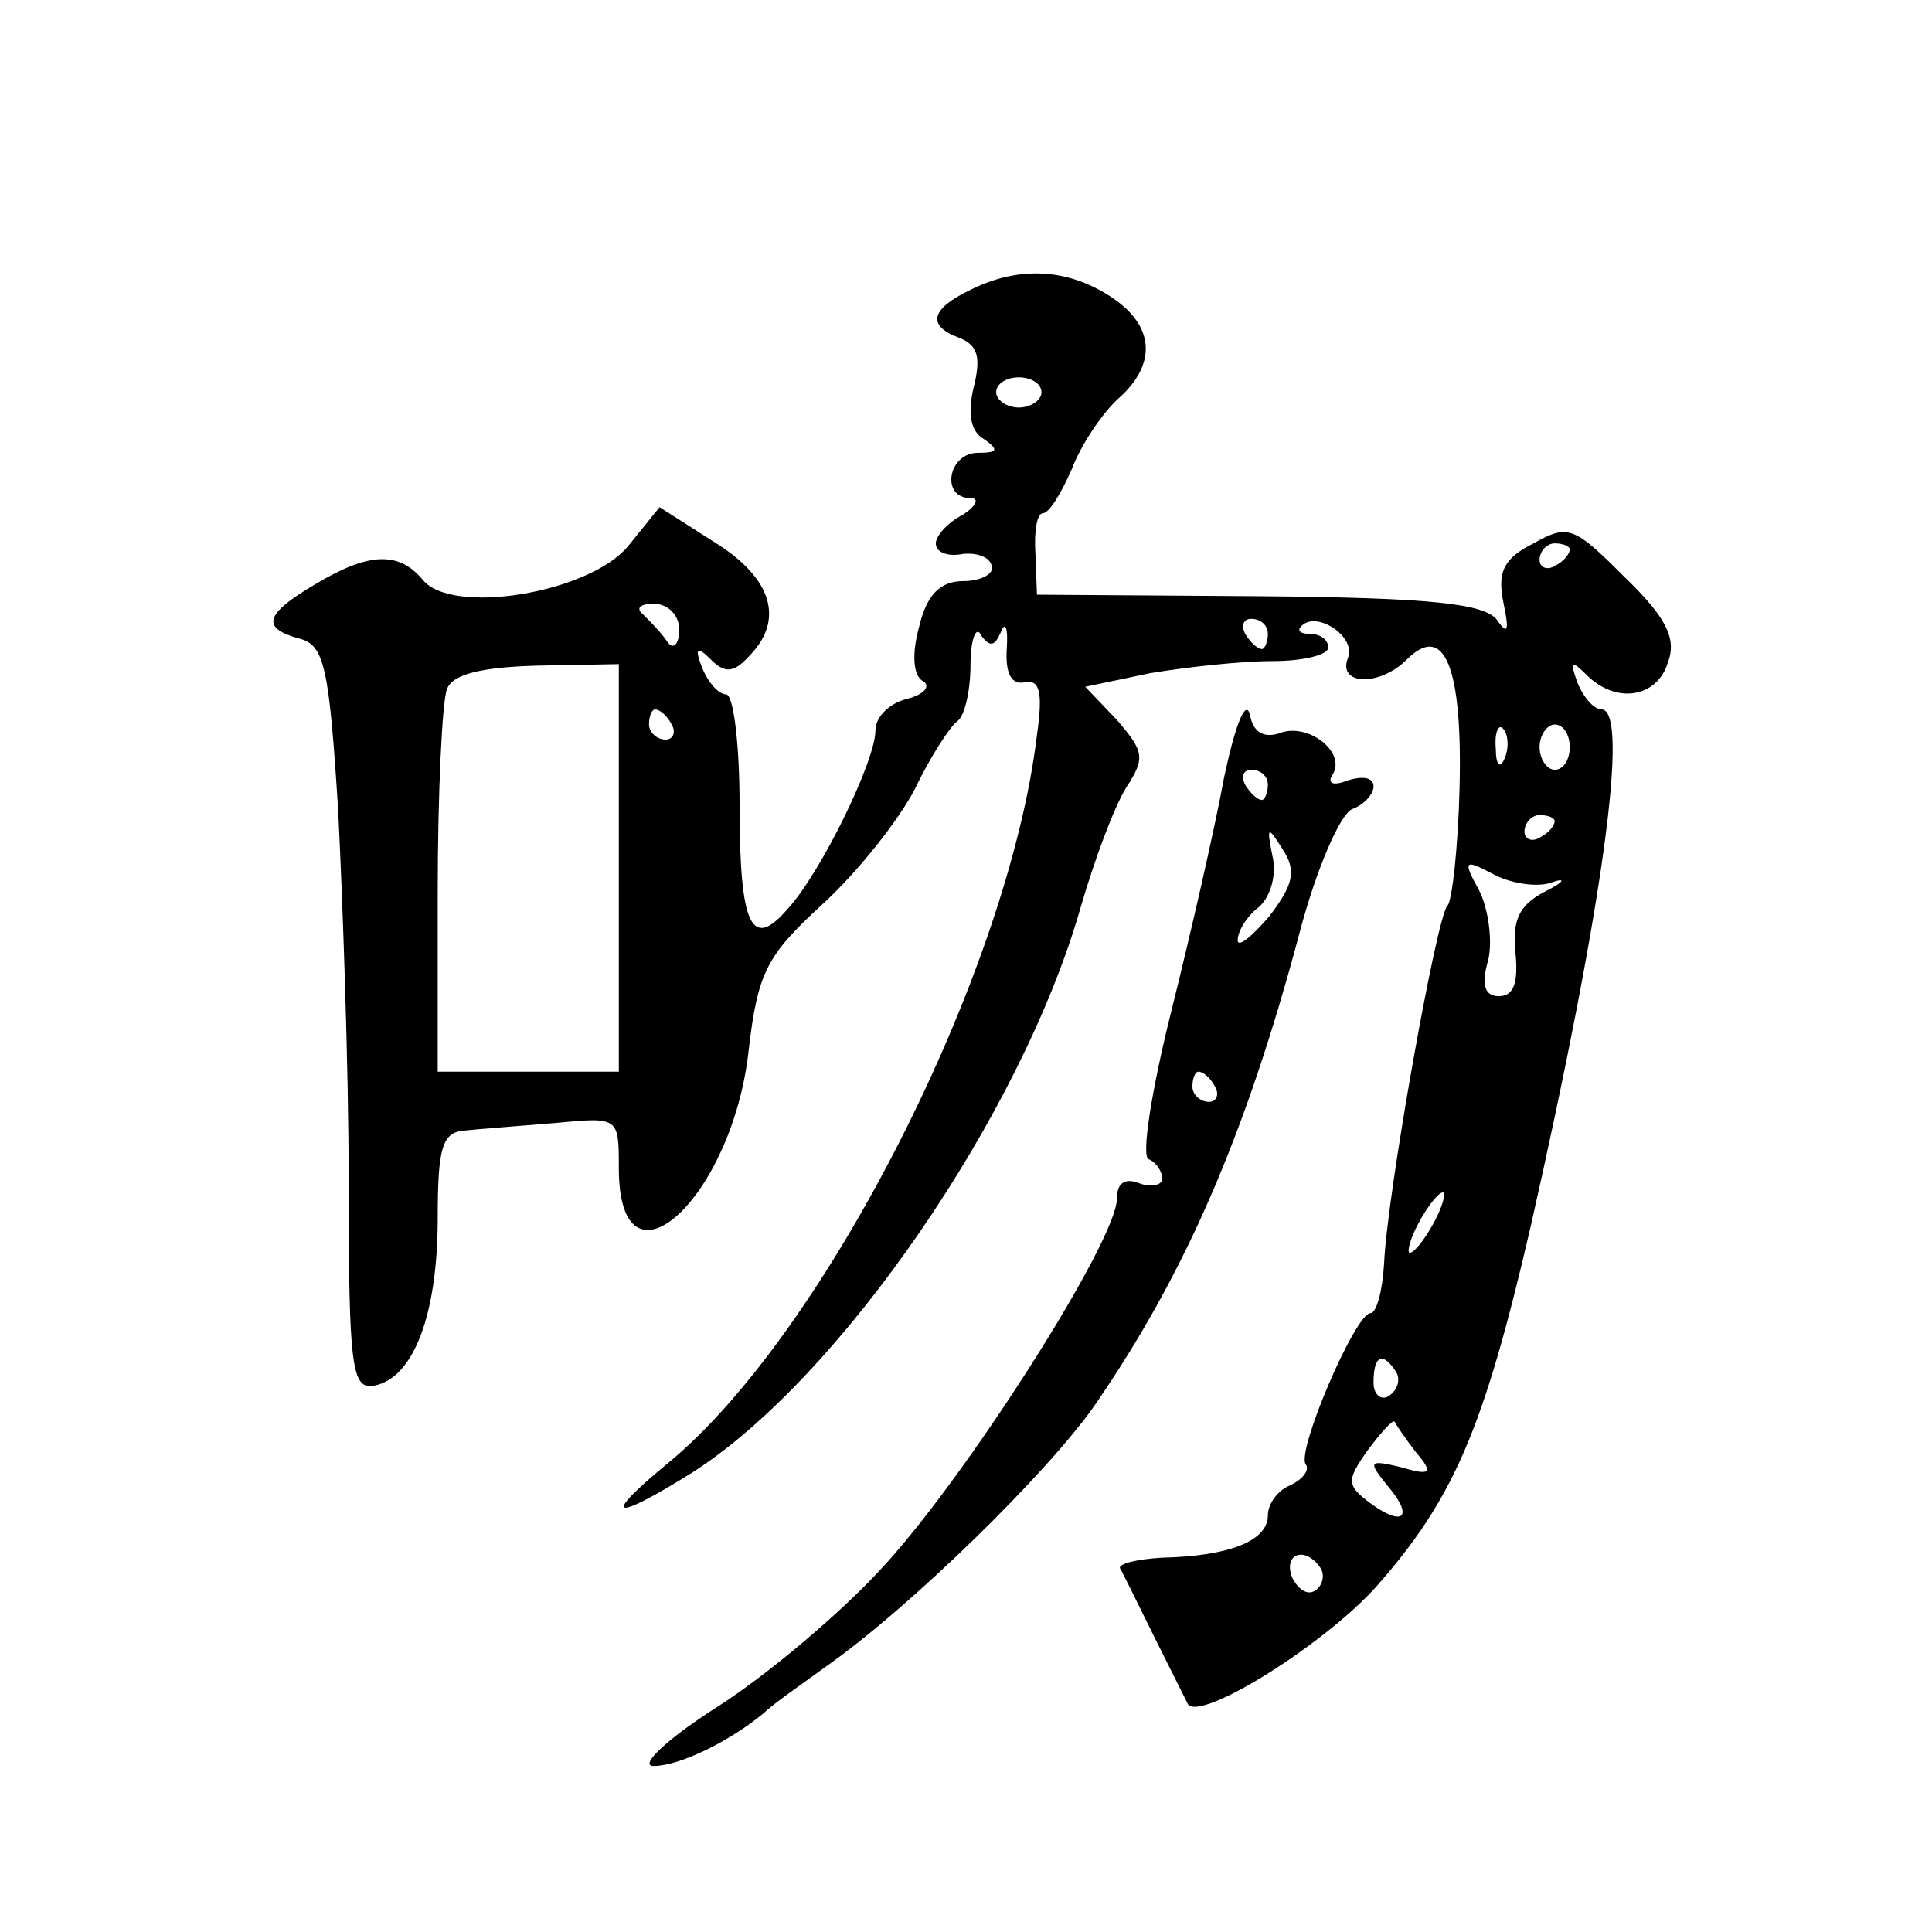 <?xml version="1.0" standalone="no"?>
<!DOCTYPE svg PUBLIC "-//W3C//DTD SVG 20010904//EN"
 "http://www.w3.org/TR/2001/REC-SVG-20010904/DTD/svg10.dtd">
<svg version="1.0" xmlns="http://www.w3.org/2000/svg"
 width="128pt" height="128pt" viewBox="0 0 128 128"
 preserveAspectRatio="xMidYMid meet">
<g transform="translate(0,128) scale(0.1,-0.1)"
fill="#0" stroke="none">
<path d="M643 1088 c-27 -13 -29 -24 -7 -32 12 -5 14 -13 9 -33 -4 -17 -2 -29 7
-34 10 -7 9 -9 -4 -9 -20 0 -25 -30 -5 -30 6 0 4 -5 -5 -11 -10 -5 -18 -14 -18
-19 0 -6 8 -9 18 -7 9 1 18 -2 19 -8 2 -5 -7 -10 -19 -10 -15 0 -24 -9 -29 -30
-5 -18 -4 -32 2 -36 6 -3 2 -9 -10 -12 -12 -3 -21 -12 -21 -21 0 -20 -36 -94 -58
-118 -24 -28 -32 -12 -32 68 0 41 -4 74 -9 74 -5 0 -12 8 -16 18 -5 13 -3 14 6
5 9 -9 15 -9 25 2 24 24 16 52 -23 76 l-36 23 -21 -26 c-26 -31 -117 -46 -136 -22
-16 19 -36 18 -71 -3 -34 -20 -36 -29 -11 -36 17 -4 20 -19 26 -113 3 -60 7 -171
7 -247 0 -123 2 -138 17 -135 26 5 42 47 42 111 0 47 3 57 18 58 9 1 36 3 60 5
42 4 42 4 42 -30 0 -88 75 -21 86 78 6 52 12 63 49 97 23 21 50 55 61 76 10 21
23 41 28 45 5 3 9 20 9 38 0 17 4 26 7 19 6 -8 9 -7 13 2 3 8 5 3 4 -11 -1 -16
3 -24 12 -22 10 2 12 -7 8 -35 -19 -158 -141 -397 -244 -482 -45 -37 -38 -40 15
-7 98 62 219 238 258 375 9 31 22 66 30 79 13 20 12 24 -6 45 l-21 22 43 9 c24
4 60 8 81 8 20 0 37 4 37 9 0 5 -5 9 -12 9 -6 0 -9 2 -6 5 10 11 37 -7 31 -21 -7
-18 21 -19 39 -1 25 25 37 -5 35 -85 -1 -40 -5 -75 -8 -78 -7 -6 -40 -191 -42 -237
-1 -18 -5 -33 -9 -33 -10 0 -49 -91 -43 -100 3 -4 -2 -10 -10 -14 -8 -3 -15 -12
-15 -20 0 -17 -26 -27 -70 -28 -17 -1 -29 -4 -28 -7 2 -3 12 -24 23 -46 11 -22
21 -42 22 -44 8 -12 90 39 125 78 51 58 71 104 102 238 48 212 66 343 47 343 -5
0 -12 8 -16 18 -5 14 -4 15 6 5 20 -20 47 -15 54 8 6 16 -1 30 -29 57 -33 33 -37
35 -60 22 -20 -10 -24 -19 -20 -39 4 -19 3 -22 -4 -12 -8 11 -42 15 -158 16 l-147
1 -1 27 c-1 15 1 27 5 27 4 0 12 13 19 29 6 16 20 37 31 47 26 23 24 49 -6 68 -28
18 -60 20 -92 4z m47 -68 c0 -5 -7 -10 -15 -10 -8 0 -15 5 -15 10 0 6 7 10 15 10
8 0 15 -4 15 -10z m350 -104 c0 -3 -4 -8 -10 -11 -5 -3 -10 -1 -10 4 0 6 5 11 10
11 6 0 10 -2 10 -4z m-590 -53 c0 -10 -4 -14 -8 -8 -4 6 -11 13 -16 18 -5 4 -2
7 7 7 10 0 17 -8 17 -17z m390 -3 c0 -5 -2 -10 -4 -10 -3 0 -8 5 -11 10 -3 6 -1
10 4 10 6 0 11 -4 11 -10z m-430 -155 l0 -135 -60 0 -60 0 0 119 c0 66 3 126 6
134 3 10 22 15 60 16 l54 1 0 -135z m35 95 c3 -5 1 -10 -4 -10 -6 0 -11 5 -11 10
0 6 2 10 4 10 3 0 8 -4 11 -10z m552 -22 c-3 -8 -6 -5 -6 6 -1 11 2 17 5 13 3 -3
4 -12 1 -19z m43 7 c0 -8 -4 -15 -10 -15 -5 0 -10 7 -10 15 0 8 5 15 10 15 6 0
10 -7 10 -15z m-10 -49 c0 -3 -4 -8 -10 -11 -5 -3 -10 -1 -10 4 0 6 5 11 10 11
6 0 10 -2 10 -4z m-3 -41 c11 4 10 1 -4 -6 -17 -9 -21 -19 -19 -40 2 -20 -1 -29
-11 -29 -9 0 -12 7 -7 24 3 13 0 34 -6 46 -11 20 -10 21 9 11 11 -6 28 -9 38 -6z
m-77 -225 c-6 -11 -13 -20 -16 -20 -2 0 0 9 6 20 6 11 13 20 16 20 2 0 0 -9 -6
-20z m-25 -99 c3 -5 1 -12 -5 -16 -5 -3 -10 1 -10 9 0 18 6 21 15 7z m13 -53 c12
-14 10 -16 -10 -10 -21 5 -22 4 -9 -12 18 -21 11 -28 -11 -12 -16 12 -16 15 -2
35 9 12 17 21 18 19 1 -2 7 -11 14 -20z m-63 -77 c3 -5 1 -12 -4 -15 -5 -3 -11
1 -15 9 -6 16 9 21 19 6z M811 765 c-6 -33 -22 -103 -35 -155 -13 -52 -20 -96 -15
-98 5 -2 9 -8 9 -13 0 -4 -7 -6 -15 -3 -10 4 -15 0 -15 -10 0 -28 -99 -183 -154
-243 -28 -31 -78 -73 -111 -94 -33 -21 -52 -39 -42 -39 17 0 50 16 73 35 6 6 25
19 40 30 56 39 149 130 180 175 59 86 99 177 135 312 11 42 27 79 35 82 8 3 14
10 14 15 0 6 -7 7 -17 4 -10 -4 -14 -2 -10 4 9 15 -17 35 -36 27 -10 -3 -17 1 -19
13 -3 10 -10 -9 -17 -42z m29 -5 c0 -5 -2 -10 -4 -10 -3 0 -8 5 -11 10 -3 6 -1
10 4 10 6 0 11 -4 11 -10z m1 -87 c-12 -14 -21 -21 -21 -16 0 6 6 16 14 22 8 7
12 22 9 34 -4 20 -3 20 7 4 9 -14 7 -23 -9 -44z m-36 -113 c3 -5 1 -10 -4 -10 -6
0 -11 5 -11 10 0 6 2 10 4 10 3 0 8 -4 11 -10z"/>
</g>
</svg>
